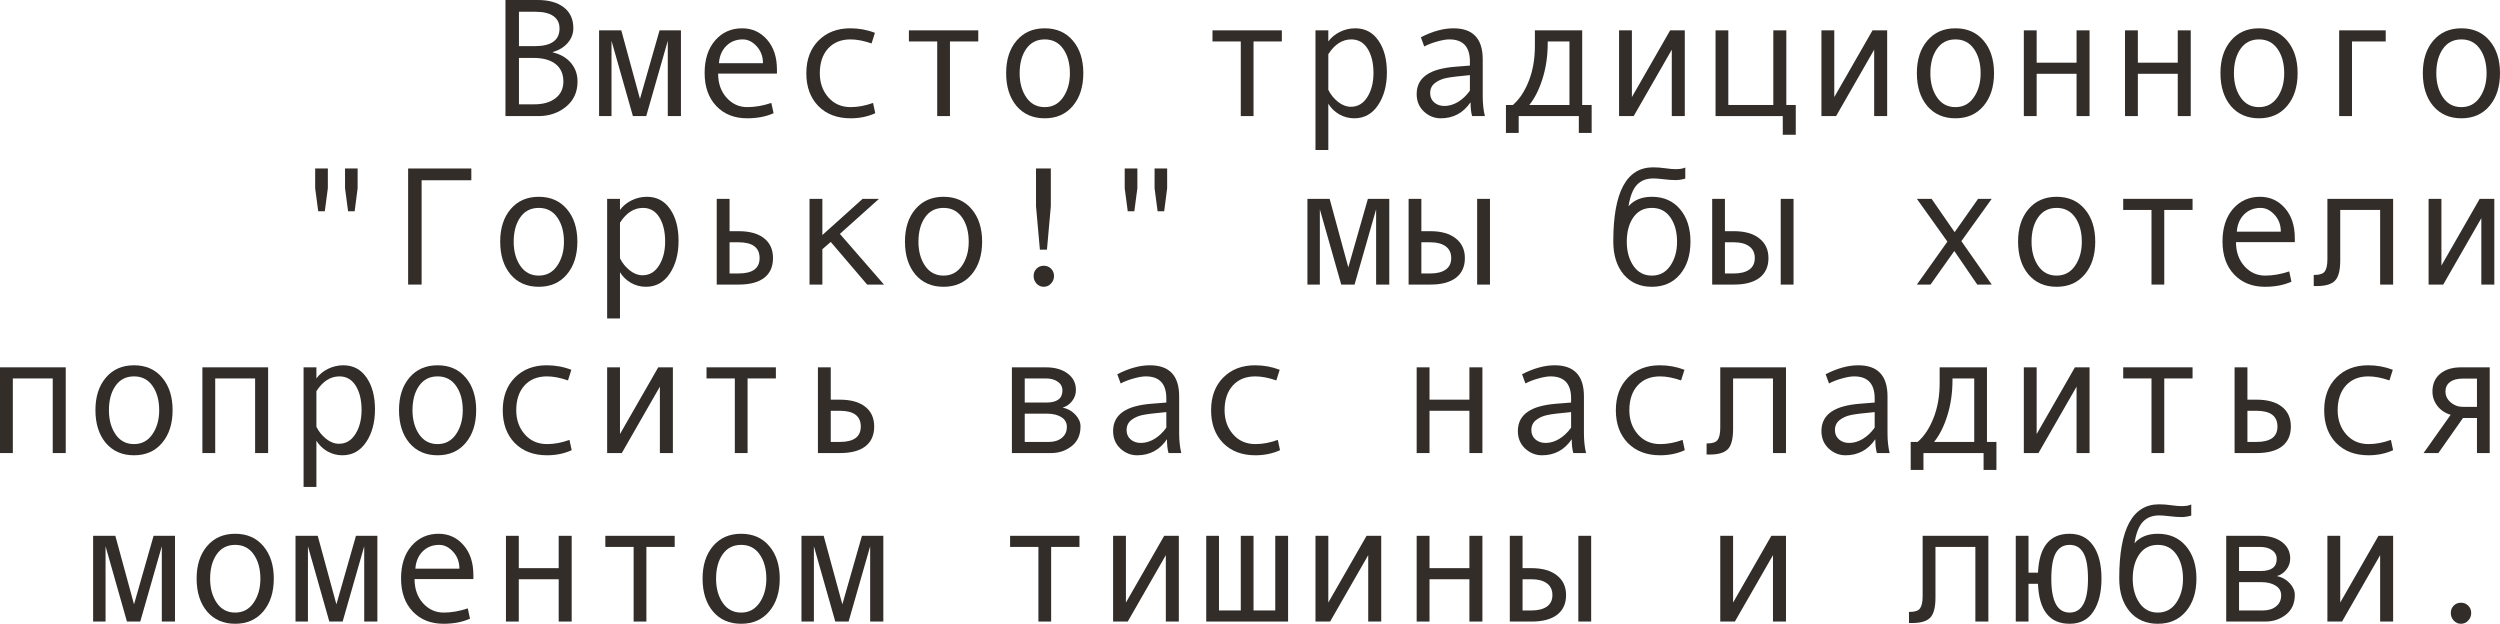 <?xml version="1.0" encoding="UTF-8"?> <svg xmlns="http://www.w3.org/2000/svg" viewBox="0 0 178.055 44.426" fill="none"><path d="M39.369 3.732C39.92 3.861 40.351 4.111 40.664 4.482C40.977 4.854 41.133 5.295 41.133 5.807C41.133 6.557 40.859 7.154 40.313 7.6C39.77 8.045 39.115 8.268 38.35 8.268H36V0H38.291C39.088 0 39.711 0.176 40.16 0.527C40.609 0.875 40.834 1.367 40.834 2.004C40.834 2.395 40.703 2.742 40.441 3.047C40.184 3.352 39.826 3.572 39.369 3.709V3.732ZM36.961 3.287H38.086C39.262 3.287 39.85 2.867 39.85 2.027C39.85 1.645 39.705 1.352 39.416 1.148C39.127 0.941 38.703 0.838 38.144 0.838H36.961V3.287ZM36.961 7.43H38.051C38.688 7.43 39.192 7.285 39.563 6.996C39.937 6.707 40.125 6.311 40.125 5.807C40.125 5.271 39.941 4.857 39.574 4.564C39.207 4.271 38.676 4.125 37.981 4.125H36.961V7.43Z" fill="#322D29"></path><path d="M48.498 8.268H47.561V2.906L46.026 8.268H45.076L43.553 2.906V8.268H42.668V2.162H44.25L45.58 7.043L46.975 2.162H48.498V8.268Z" fill="#322D29"></path><path d="M55.336 5.244H51.146C51.146 5.936 51.346 6.506 51.744 6.955C52.147 7.404 52.639 7.629 53.221 7.629C53.776 7.629 54.348 7.529 54.937 7.33L55.096 8.063C54.557 8.305 53.928 8.426 53.209 8.426C52.303 8.426 51.572 8.135 51.018 7.553C50.463 6.971 50.185 6.186 50.185 5.197C50.185 4.229 50.434 3.457 50.93 2.883C51.43 2.305 52.074 2.016 52.863 2.016C53.566 2.016 54.154 2.283 54.627 2.818C55.1 3.354 55.336 4.066 55.336 4.957V5.244ZM54.34 4.5C54.34 4.023 54.191 3.623 53.895 3.299C53.598 2.971 53.266 2.807 52.898 2.807C52.426 2.807 52.033 2.963 51.721 3.275C51.412 3.588 51.24 3.996 51.205 4.5H54.34Z" fill="#322D29"></path><path d="M62.338 8.063C61.807 8.305 61.223 8.426 60.586 8.426C59.625 8.426 58.857 8.135 58.283 7.553C57.713 6.967 57.428 6.189 57.428 5.221C57.428 4.252 57.715 3.477 58.289 2.895C58.867 2.309 59.625 2.016 60.563 2.016C61.176 2.016 61.76 2.123 62.314 2.338L62.074 3.094C61.52 2.902 61.02 2.807 60.574 2.807C59.902 2.807 59.369 3.023 58.975 3.457C58.584 3.891 58.389 4.479 58.389 5.221C58.389 5.9 58.592 6.473 58.998 6.937C59.404 7.398 59.934 7.629 60.586 7.629C61.101 7.629 61.633 7.529 62.18 7.33L62.338 8.063Z" fill="#322D29"></path><path d="M69.674 2.953H67.658V8.268H66.75V2.953H64.734V2.162H69.674V2.953Z" fill="#322D29"></path><path d="M74.408 2.016C75.248 2.016 75.916 2.309 76.412 2.895C76.908 3.48 77.156 4.252 77.156 5.209C77.156 6.174 76.908 6.951 76.412 7.541C75.916 8.131 75.248 8.426 74.408 8.426C73.565 8.426 72.895 8.133 72.398 7.547C71.906 6.957 71.66 6.178 71.66 5.209C71.66 4.248 71.908 3.477 72.404 2.895C72.9 2.309 73.568 2.016 74.408 2.016ZM74.408 7.629C74.963 7.629 75.4 7.395 75.721 6.926C76.041 6.457 76.201 5.889 76.201 5.221C76.201 4.518 76.043 3.939 75.727 3.486C75.41 3.033 74.971 2.807 74.408 2.807C73.842 2.807 73.402 3.031 73.09 3.48C72.777 3.926 72.621 4.506 72.621 5.221C72.621 5.9 72.779 6.473 73.096 6.937C73.412 7.398 73.849 7.629 74.408 7.629Z" fill="#322D29"></path><path d="M91.295 2.953H89.279V8.268H88.371V2.953H86.356V2.162H91.295V2.953Z" fill="#322D29"></path><path d="M94.605 2.953C94.809 2.672 95.082 2.445 95.426 2.273C95.773 2.102 96.139 2.016 96.521 2.016C97.225 2.016 97.775 2.307 98.174 2.889C98.576 3.467 98.777 4.221 98.777 5.15C98.777 6.088 98.566 6.869 98.145 7.494C97.727 8.115 97.162 8.426 96.451 8.426C96.072 8.426 95.717 8.332 95.385 8.145C95.057 7.953 94.797 7.701 94.605 7.389V10.682H93.691V2.162H94.605V2.953ZM94.605 3.861V6.398C94.777 6.742 95.01 7.029 95.303 7.26C95.596 7.49 95.899 7.605 96.211 7.605C96.703 7.605 97.094 7.375 97.383 6.914C97.676 6.453 97.822 5.881 97.822 5.197C97.822 4.494 97.684 3.92 97.406 3.475C97.129 3.029 96.742 2.807 96.246 2.807C95.602 2.807 95.055 3.158 94.605 3.861Z" fill="#322D29"></path><path d="M105.756 8.268H104.848C104.773 8.021 104.736 7.693 104.736 7.283C104.217 8.045 103.51 8.426 102.615 8.426C102.162 8.426 101.762 8.266 101.414 7.945C101.07 7.621 100.898 7.205 100.898 6.697C100.898 6.396 100.959 6.131 101.08 5.9C101.201 5.67 101.379 5.477 101.613 5.32C101.848 5.16 102.133 5.035 102.469 4.945C102.805 4.852 103.203 4.787 103.664 4.752L104.689 4.67V4.377C104.689 3.33 104.201 2.807 103.225 2.807C102.994 2.807 102.701 2.857 102.346 2.959C101.994 3.057 101.691 3.174 101.437 3.311L101.197 2.654C102.029 2.229 102.803 2.016 103.518 2.016C104.908 2.016 105.603 2.752 105.603 4.225V6.85C105.603 7.381 105.654 7.854 105.756 8.268ZM104.689 6.457V5.35C103.865 5.424 103.299 5.494 102.99 5.561C102.686 5.623 102.42 5.742 102.193 5.918C101.971 6.094 101.859 6.332 101.859 6.633C101.859 6.906 101.955 7.127 102.146 7.295C102.338 7.463 102.582 7.547 102.879 7.547C103.203 7.547 103.525 7.451 103.846 7.26C104.166 7.064 104.447 6.797 104.689 6.457Z" fill="#322D29"></path><path d="M113.361 9.469H112.447V8.268H108.164V9.469H107.256V7.477H107.748C108.213 7.078 108.59 6.512 108.879 5.777C109.172 5.043 109.318 4.209 109.318 3.275V2.162H112.687V7.477H113.361V9.469ZM111.779 7.477V2.953H110.232V3.059C110.232 3.977 110.109 4.824 109.863 5.602C109.621 6.375 109.307 7 108.92 7.477H111.779Z" fill="#322D29"></path><path d="M119.994 8.268H119.068V3.539L116.355 8.268H115.313V2.162H116.227V6.914L118.951 2.162H119.994V8.268Z" fill="#322D29"></path><path d="M127.898 9.598H126.973V8.268H122.185V2.162H123.094V7.477H126.299V2.162H127.225V7.477H127.898V9.598Z" fill="#322D29"></path><path d="M134.408 8.268H133.482V3.539L130.77 8.268H129.726V2.162H130.641V6.914L133.365 2.162H134.408V8.268Z" fill="#322D29"></path><path d="M139.271 2.016C140.111 2.016 140.779 2.309 141.275 2.895C141.771 3.48 142.019 4.252 142.019 5.209C142.019 6.174 141.771 6.951 141.275 7.541C140.779 8.131 140.111 8.426 139.271 8.426C138.428 8.426 137.758 8.133 137.262 7.547C136.769 6.957 136.523 6.178 136.523 5.209C136.523 4.248 136.771 3.477 137.268 2.895C137.764 2.309 138.432 2.016 139.271 2.016ZM139.271 7.629C139.826 7.629 140.264 7.395 140.584 6.926C140.904 6.457 141.065 5.889 141.065 5.221C141.065 4.518 140.906 3.939 140.59 3.486C140.273 3.033 139.834 2.807 139.271 2.807C138.705 2.807 138.266 3.031 137.953 3.48C137.641 3.926 137.484 4.506 137.484 5.221C137.484 5.9 137.643 6.473 137.959 6.937C138.275 7.398 138.713 7.629 139.271 7.629Z" fill="#322D29"></path><path d="M148.822 8.268H147.897V5.256H145.055V8.268H144.141V2.162H145.055V4.465H147.897V2.162H148.822V8.268Z" fill="#322D29"></path><path d="M156.029 8.268H155.104V5.256H152.262V8.268H151.348V2.162H152.262V4.465H155.104V2.162H156.029V8.268Z" fill="#322D29"></path><path d="M160.893 2.016C161.732 2.016 162.4 2.309 162.897 2.895C163.393 3.48 163.641 4.252 163.641 5.209C163.641 6.174 163.393 6.951 162.897 7.541C162.4 8.131 161.732 8.426 160.893 8.426C160.049 8.426 159.379 8.133 158.883 7.547C158.391 6.957 158.145 6.178 158.145 5.209C158.145 4.248 158.393 3.477 158.889 2.895C159.385 2.309 160.053 2.016 160.893 2.016ZM160.893 7.629C161.447 7.629 161.885 7.395 162.205 6.926C162.525 6.457 162.686 5.889 162.686 5.221C162.686 4.518 162.527 3.939 162.211 3.486C161.894 3.033 161.455 2.807 160.893 2.807C160.326 2.807 159.887 3.031 159.574 3.48C159.262 3.926 159.105 4.506 159.105 5.221C159.105 5.9 159.264 6.473 159.58 6.937C159.897 7.398 160.334 7.629 160.893 7.629Z" fill="#322D29"></path><path d="M169.916 2.953H167.514V8.268H166.6V2.162H169.916V2.953Z" fill="#322D29"></path><path d="M175.307 2.016C176.147 2.016 176.815 2.309 177.311 2.895C177.807 3.48 178.055 4.252 178.055 5.209C178.055 6.174 177.807 6.951 177.311 7.541C176.815 8.131 176.147 8.426 175.307 8.426C174.463 8.426 173.793 8.133 173.297 7.547C172.805 6.957 172.559 6.178 172.559 5.209C172.559 4.248 172.807 3.477 173.303 2.895C173.799 2.309 174.467 2.016 175.307 2.016ZM175.307 7.629C175.861 7.629 176.299 7.395 176.619 6.926C176.939 6.457 177.099 5.889 177.099 5.221C177.099 4.518 176.941 3.939 176.625 3.486C176.309 3.033 175.869 2.807 175.307 2.807C174.74 2.807 174.301 3.031 173.988 3.48C173.676 3.926 173.519 4.506 173.519 5.221C173.519 5.9 173.678 6.473 173.994 6.937C174.311 7.398 174.748 7.629 175.307 7.629Z" fill="#322D29"></path><path d="M25.471 13.406L25.26 15.047H24.791L24.574 13.406V12H25.471V13.406ZM23.35 13.406L23.133 15.047H22.664L22.447 13.406V12H23.35V13.406Z" fill="#322D29"></path><path d="M33.568 12.838H30.029V20.268H29.068V12H33.568V12.838Z" fill="#322D29"></path><path d="M38.373 14.016C39.213 14.016 39.881 14.309 40.377 14.895C40.873 15.48 41.121 16.252 41.121 17.209C41.121 18.174 40.873 18.951 40.377 19.541C39.881 20.131 39.213 20.426 38.373 20.426C37.529 20.426 36.859 20.133 36.363 19.547C35.871 18.957 35.625 18.178 35.625 17.209C35.625 16.248 35.873 15.477 36.369 14.895C36.865 14.309 37.533 14.016 38.373 14.016ZM38.373 19.629C38.928 19.629 39.365 19.395 39.685 18.926C40.006 18.457 40.166 17.889 40.166 17.221C40.166 16.518 40.008 15.939 39.691 15.486C39.375 15.033 38.936 14.807 38.373 14.807C37.807 14.807 37.367 15.031 37.055 15.48C36.742 15.926 36.586 16.506 36.586 17.221C36.586 17.9 36.744 18.473 37.061 18.938C37.377 19.398 37.815 19.629 38.373 19.629Z" fill="#322D29"></path><path d="M44.156 14.953C44.359 14.672 44.633 14.445 44.977 14.273C45.324 14.102 45.689 14.016 46.072 14.016C46.775 14.016 47.326 14.307 47.725 14.889C48.127 15.467 48.328 16.221 48.328 17.15C48.328 18.088 48.117 18.869 47.695 19.494C47.277 20.115 46.713 20.426 46.002 20.426C45.623 20.426 45.268 20.332 44.935 20.145C44.607 19.953 44.348 19.701 44.156 19.389V22.682H43.242V14.162H44.156V14.953ZM44.156 15.861V18.398C44.328 18.742 44.561 19.029 44.854 19.26C45.146 19.49 45.449 19.605 45.762 19.605C46.254 19.605 46.645 19.375 46.934 18.914C47.226 18.453 47.373 17.881 47.373 17.197C47.373 16.494 47.234 15.92 46.957 15.475C46.68 15.029 46.293 14.807 45.797 14.807C45.152 14.807 44.606 15.158 44.156 15.861Z" fill="#322D29"></path><path d="M51.961 16.465H52.6C53.389 16.465 53.994 16.633 54.416 16.969C54.842 17.301 55.055 17.771 55.055 18.381C55.055 18.994 54.846 19.463 54.428 19.787C54.014 20.107 53.408 20.268 52.611 20.268H51.047V14.162H51.961V16.465ZM51.961 19.477H52.6C53.6 19.477 54.1 19.111 54.1 18.381C54.1 17.631 53.6 17.256 52.6 17.256H51.961V19.477Z" fill="#322D29"></path><path d="M62.959 20.268H61.758L59.168 17.232L58.57 17.748V20.268H57.656V14.162H58.57V16.74L61.436 14.162H62.602L59.818 16.658L62.959 20.268Z" fill="#322D29"></path><path d="M67.201 14.016C68.041 14.016 68.709 14.309 69.205 14.895C69.701 15.48 69.949 16.252 69.949 17.209C69.949 18.174 69.701 18.951 69.205 19.541C68.709 20.131 68.041 20.426 67.201 20.426C66.357 20.426 65.687 20.133 65.191 19.547C64.699 18.957 64.453 18.178 64.453 17.209C64.453 16.248 64.701 15.477 65.197 14.895C65.693 14.309 66.361 14.016 67.201 14.016ZM67.201 19.629C67.756 19.629 68.193 19.395 68.514 18.926C68.834 18.457 68.994 17.889 68.994 17.221C68.994 16.518 68.836 15.939 68.52 15.486C68.203 15.033 67.764 14.807 67.201 14.807C66.635 14.807 66.195 15.031 65.883 15.48C65.57 15.926 65.414 16.506 65.414 17.221C65.414 17.9 65.572 18.473 65.889 18.938C66.205 19.398 66.643 19.629 67.201 19.629Z" fill="#322D29"></path><path d="M74.842 14.689L74.566 17.783H74.063L73.787 14.689V12H74.842V14.689ZM74.338 18.926C74.545 18.926 74.719 18.996 74.859 19.137C75 19.277 75.07 19.451 75.07 19.658C75.07 19.865 74.998 20.045 74.853 20.197C74.713 20.35 74.541 20.426 74.338 20.426C74.139 20.426 73.969 20.352 73.828 20.203C73.687 20.051 73.617 19.869 73.617 19.658C73.617 19.447 73.685 19.273 73.822 19.137C73.963 18.996 74.135 18.926 74.338 18.926Z" fill="#322D29"></path><path d="M83.127 13.406L82.916 15.047H82.447L82.231 13.406V12H83.127V13.406ZM81.006 13.406L80.789 15.047H80.32L80.104 13.406V12H81.006V13.406Z" fill="#322D29"></path><path d="M98.947 20.268H98.01V14.906L96.475 20.268H95.525L94.002 14.906V20.268H93.117V14.162H94.699L96.029 19.043L97.424 14.162H98.947V20.268Z" fill="#322D29"></path><path d="M106.119 20.268H105.205V14.162H106.119V20.268ZM101.232 16.465H101.871C102.648 16.465 103.252 16.637 103.682 16.98C104.115 17.32 104.332 17.787 104.332 18.381C104.332 18.986 104.121 19.453 103.699 19.781C103.277 20.105 102.672 20.268 101.883 20.268H100.324V14.162H101.232V16.465ZM101.232 19.477H101.871C102.34 19.477 102.705 19.385 102.967 19.201C103.229 19.014 103.359 18.74 103.359 18.381C103.359 18.014 103.227 17.734 102.961 17.543C102.699 17.352 102.336 17.256 101.871 17.256H101.232V19.477Z" fill="#322D29"></path><path d="M115.986 14.689C116.381 14.24 116.935 14.016 117.65 14.016C118.49 14.016 119.158 14.309 119.654 14.895C120.15 15.48 120.398 16.252 120.398 17.209C120.398 18.174 120.15 18.951 119.654 19.541C119.158 20.131 118.49 20.426 117.65 20.426C116.807 20.426 116.137 20.133 115.641 19.547C115.148 18.957 114.902 18.178 114.902 17.209V17.174C114.902 13.67 115.848 11.918 117.738 11.918C118.016 11.918 118.318 11.941 118.647 11.988C118.916 12.027 119.149 12.047 119.344 12.047C119.645 12.047 119.873 12.008 120.029 11.93V12.721C119.787 12.791 119.559 12.826 119.344 12.826C119.09 12.826 118.793 12.805 118.453 12.762C118.164 12.727 117.93 12.709 117.75 12.709C117.258 12.709 116.869 12.861 116.584 13.166C116.299 13.467 116.1 13.975 115.986 14.689ZM117.65 19.629C118.205 19.629 118.643 19.395 118.963 18.926C119.283 18.457 119.443 17.889 119.443 17.221C119.443 16.518 119.285 15.939 118.969 15.486C118.652 15.033 118.213 14.807 117.65 14.807C117.084 14.807 116.645 15.031 116.332 15.48C116.019 15.926 115.863 16.506 115.863 17.221C115.863 17.9 116.021 18.473 116.338 18.938C116.654 19.398 117.092 19.629 117.65 19.629Z" fill="#322D29"></path><path d="M127.74 20.268H126.826V14.162H127.74V20.268ZM122.853 16.465H123.492C124.269 16.465 124.873 16.637 125.303 16.98C125.736 17.32 125.953 17.787 125.953 18.381C125.953 18.986 125.742 19.453 125.32 19.781C124.898 20.105 124.293 20.268 123.504 20.268H121.945V14.162H122.853V16.465ZM122.853 19.477H123.492C123.961 19.477 124.326 19.385 124.588 19.201C124.85 19.014 124.98 18.74 124.98 18.381C124.98 18.014 124.848 17.734 124.582 17.543C124.32 17.352 123.957 17.256 123.492 17.256H122.853V19.477Z" fill="#322D29"></path><path d="M141.855 20.268H140.824L139.19 17.877L137.496 20.268H136.523L138.697 17.209L136.523 14.162H137.572L139.213 16.535L140.883 14.162H141.855L139.693 17.174L141.855 20.268Z" fill="#322D29"></path><path d="M146.479 14.016C147.318 14.016 147.986 14.309 148.482 14.895C148.979 15.48 149.227 16.252 149.227 17.209C149.227 18.174 148.979 18.951 148.482 19.541C147.986 20.131 147.318 20.426 146.479 20.426C145.635 20.426 144.965 20.133 144.469 19.547C143.977 18.957 143.731 18.178 143.731 17.209C143.731 16.248 143.979 15.477 144.475 14.895C144.971 14.309 145.639 14.016 146.479 14.016ZM146.479 19.629C147.033 19.629 147.471 19.395 147.791 18.926C148.111 18.457 148.272 17.889 148.272 17.221C148.272 16.518 148.113 15.939 147.797 15.486C147.48 15.033 147.041 14.807 146.479 14.807C145.912 14.807 145.473 15.031 145.16 15.48C144.848 15.926 144.691 16.506 144.691 17.221C144.691 17.9 144.85 18.473 145.166 18.938C145.482 19.398 145.92 19.629 146.479 19.629Z" fill="#322D29"></path><path d="M156.158 14.953H154.143V20.268H153.234V14.953H151.219V14.162H156.158V14.953Z" fill="#322D29"></path><path d="M163.441 17.244H159.252C159.252 17.936 159.451 18.506 159.85 18.955C160.252 19.404 160.744 19.629 161.326 19.629C161.881 19.629 162.453 19.529 163.043 19.33L163.201 20.062C162.662 20.305 162.033 20.426 161.315 20.426C160.408 20.426 159.678 20.135 159.123 19.553C158.568 18.971 158.291 18.186 158.291 17.197C158.291 16.229 158.539 15.457 159.035 14.883C159.535 14.305 160.18 14.016 160.969 14.016C161.672 14.016 162.26 14.283 162.732 14.818C163.205 15.354 163.441 16.066 163.441 16.957V17.244ZM162.445 16.5C162.445 16.023 162.297 15.623 162 15.299C161.703 14.971 161.371 14.807 161.004 14.807C160.531 14.807 160.139 14.963 159.826 15.275C159.518 15.588 159.346 15.996 159.31 16.5H162.445Z" fill="#322D29"></path><path d="M170.443 20.268H169.518V14.953H166.676V18.562C166.676 19.262 166.551 19.738 166.301 19.992C166.055 20.246 165.627 20.373 165.017 20.373H164.789V19.582H164.848C165.219 19.582 165.463 19.496 165.58 19.324C165.701 19.152 165.762 18.867 165.762 18.469V14.162H170.443V20.268Z" fill="#322D29"></path><path d="M177.65 20.268H176.725V15.539L174.012 20.268H172.969V14.162H173.883V18.914L176.608 14.162H177.65V20.268Z" fill="#322D29"></path><path d="M4.682 32.268H3.756V26.953H0.914V32.268H0V26.162H4.682V32.268Z" fill="#322D29"></path><path d="M9.545 26.016C10.385 26.016 11.053 26.309 11.549 26.894C12.045 27.48 12.293 28.252 12.293 29.209C12.293 30.174 12.045 30.951 11.549 31.541C11.053 32.131 10.385 32.426 9.545 32.426C8.701 32.426 8.031 32.133 7.535 31.547C7.043 30.957 6.797 30.178 6.797 29.209C6.797 28.248 7.045 27.477 7.541 26.894C8.037 26.309 8.705 26.016 9.545 26.016ZM9.545 31.629C10.1 31.629 10.537 31.395 10.857 30.926C11.178 30.457 11.338 29.889 11.338 29.221C11.338 28.517 11.18 27.939 10.863 27.486C10.547 27.033 10.107 26.807 9.545 26.807C8.979 26.807 8.539 27.031 8.227 27.48C7.914 27.926 7.758 28.506 7.758 29.221C7.758 29.9 7.916 30.473 8.232 30.938C8.549 31.399 8.986 31.629 9.545 31.629Z" fill="#322D29"></path><path d="M19.096 32.268H18.17V26.953H15.328V32.268H14.414V26.162H19.096V32.268Z" fill="#322D29"></path><path d="M22.535 26.953C22.738 26.672 23.012 26.445 23.355 26.273C23.703 26.102 24.068 26.016 24.451 26.016C25.154 26.016 25.705 26.307 26.104 26.889C26.506 27.467 26.707 28.221 26.707 29.15C26.707 30.088 26.496 30.869 26.074 31.494C25.656 32.115 25.092 32.426 24.381 32.426C24.002 32.426 23.646 32.332 23.314 32.144C22.986 31.953 22.727 31.701 22.535 31.389V34.682H21.621V26.162H22.535V26.953ZM22.535 27.861V30.398C22.707 30.742 22.939 31.029 23.232 31.26C23.525 31.49 23.828 31.606 24.141 31.606C24.633 31.606 25.024 31.375 25.312 30.914C25.605 30.453 25.752 29.881 25.752 29.197C25.752 28.494 25.613 27.92 25.336 27.475C25.059 27.029 24.672 26.807 24.176 26.807C23.531 26.807 22.984 27.158 22.535 27.861Z" fill="#322D29"></path><path d="M31.166 26.016C32.006 26.016 32.674 26.309 33.17 26.894C33.666 27.48 33.914 28.252 33.914 29.209C33.914 30.174 33.666 30.951 33.17 31.541C32.674 32.131 32.006 32.426 31.166 32.426C30.322 32.426 29.652 32.133 29.156 31.547C28.664 30.957 28.418 30.178 28.418 29.209C28.418 28.248 28.666 27.477 29.162 26.894C29.658 26.309 30.326 26.016 31.166 26.016ZM31.166 31.629C31.721 31.629 32.158 31.395 32.479 30.926C32.799 30.457 32.959 29.889 32.959 29.221C32.959 28.517 32.801 27.939 32.484 27.486C32.168 27.033 31.728 26.807 31.166 26.807C30.6 26.807 30.16 27.031 29.848 27.48C29.535 27.926 29.379 28.506 29.379 29.221C29.379 29.9 29.537 30.473 29.854 30.938C30.17 31.399 30.607 31.629 31.166 31.629Z" fill="#322D29"></path><path d="M40.717 32.063C40.186 32.305 39.602 32.426 38.965 32.426C38.004 32.426 37.236 32.135 36.662 31.553C36.092 30.967 35.807 30.189 35.807 29.221C35.807 28.252 36.094 27.477 36.668 26.894C37.246 26.309 38.004 26.016 38.941 26.016C39.555 26.016 40.139 26.123 40.693 26.338L40.453 27.094C39.898 26.902 39.399 26.807 38.953 26.807C38.281 26.807 37.748 27.023 37.354 27.457C36.963 27.891 36.768 28.479 36.768 29.221C36.768 29.9 36.971 30.473 37.377 30.938C37.783 31.399 38.312 31.629 38.965 31.629C39.48 31.629 40.012 31.529 40.559 31.33L40.717 32.063Z" fill="#322D29"></path><path d="M47.924 32.268H46.998V27.539L44.285 32.268H43.242V26.162H44.156V30.914L46.881 26.162H47.924V32.268Z" fill="#322D29"></path><path d="M55.26 26.953H53.244V32.268H52.336V26.953H50.32V26.162H55.26V26.953Z" fill="#322D29"></path><path d="M59.168 28.465H59.807C60.596 28.465 61.201 28.633 61.623 28.969C62.049 29.301 62.262 29.772 62.262 30.381C62.262 30.994 62.053 31.463 61.635 31.787C61.221 32.108 60.615 32.268 59.818 32.268H58.254V26.162H59.168V28.465ZM59.168 31.476H59.807C60.807 31.476 61.307 31.111 61.307 30.381C61.307 29.631 60.807 29.256 59.807 29.256H59.168V31.476Z" fill="#322D29"></path><path d="M75.68 29.027C76.047 29.106 76.351 29.275 76.594 29.537C76.836 29.799 76.957 30.076 76.957 30.369C76.957 30.975 76.746 31.443 76.324 31.775C75.906 32.104 75.42 32.268 74.865 32.268H72.07V26.162H74.496C75.133 26.162 75.647 26.309 76.037 26.602C76.432 26.894 76.629 27.287 76.629 27.779C76.629 28.072 76.537 28.336 76.353 28.57C76.17 28.805 75.945 28.957 75.68 29.027ZM72.984 28.67H74.52C75.285 28.67 75.668 28.385 75.668 27.814C75.668 27.549 75.559 27.34 75.34 27.187C75.121 27.031 74.836 26.953 74.484 26.953H72.984V28.67ZM72.984 31.476H74.701C75.076 31.476 75.383 31.381 75.621 31.19C75.863 30.998 75.984 30.734 75.984 30.398C75.984 30.101 75.852 29.871 75.586 29.707C75.324 29.543 74.981 29.461 74.555 29.461H72.984V31.476Z" fill="#322D29"></path><path d="M84.135 32.268H83.226C83.152 32.021 83.115 31.693 83.115 31.283C82.596 32.045 81.889 32.426 80.994 32.426C80.541 32.426 80.141 32.266 79.793 31.945C79.449 31.621 79.277 31.205 79.277 30.697C79.277 30.396 79.338 30.131 79.459 29.9C79.58 29.67 79.758 29.477 79.992 29.32C80.226 29.16 80.512 29.035 80.848 28.945C81.184 28.852 81.582 28.787 82.043 28.752L83.068 28.67V28.377C83.068 27.33 82.58 26.807 81.603 26.807C81.373 26.807 81.08 26.858 80.725 26.959C80.373 27.057 80.07 27.174 79.816 27.311L79.576 26.654C80.408 26.228 81.182 26.016 81.896 26.016C83.287 26.016 83.982 26.752 83.982 28.225V30.85C83.982 31.381 84.033 31.854 84.135 32.268ZM83.068 30.457V29.35C82.244 29.424 81.678 29.494 81.369 29.561C81.064 29.623 80.799 29.742 80.572 29.918C80.35 30.094 80.238 30.332 80.238 30.633C80.238 30.906 80.334 31.127 80.525 31.295C80.717 31.463 80.961 31.547 81.258 31.547C81.582 31.547 81.904 31.451 82.225 31.26C82.545 31.064 82.826 30.797 83.068 30.457Z" fill="#322D29"></path><path d="M91.166 32.063C90.635 32.305 90.051 32.426 89.414 32.426C88.453 32.426 87.686 32.135 87.111 31.553C86.541 30.967 86.256 30.189 86.256 29.221C86.256 28.252 86.543 27.477 87.117 26.894C87.695 26.309 88.453 26.016 89.391 26.016C90.004 26.016 90.588 26.123 91.143 26.338L90.902 27.094C90.348 26.902 89.848 26.807 89.402 26.807C88.73 26.807 88.197 27.023 87.803 27.457C87.412 27.891 87.217 28.479 87.217 29.221C87.217 29.9 87.42 30.473 87.826 30.938C88.232 31.399 88.762 31.629 89.414 31.629C89.93 31.629 90.461 31.529 91.008 31.33L91.166 32.063Z" fill="#322D29"></path><path d="M105.58 32.268H104.654V29.256H101.813V32.268H100.898V26.162H101.813V28.465H104.654V26.162H105.58V32.268Z" fill="#322D29"></path><path d="M112.963 32.268H112.055C111.98 32.021 111.943 31.693 111.943 31.283C111.424 32.045 110.717 32.426 109.822 32.426C109.369 32.426 108.969 32.266 108.621 31.945C108.277 31.621 108.105 31.205 108.105 30.697C108.105 30.396 108.166 30.131 108.287 29.9C108.408 29.67 108.586 29.477 108.82 29.32C109.055 29.16 109.34 29.035 109.676 28.945C110.012 28.852 110.41 28.787 110.871 28.752L111.897 28.67V28.377C111.897 27.33 111.408 26.807 110.432 26.807C110.201 26.807 109.908 26.858 109.553 26.959C109.201 27.057 108.899 27.174 108.645 27.311L108.404 26.654C109.236 26.228 110.01 26.016 110.725 26.016C112.115 26.016 112.811 26.752 112.811 28.225V30.85C112.811 31.381 112.861 31.854 112.963 32.268ZM111.897 30.457V29.35C111.072 29.424 110.506 29.494 110.197 29.561C109.892 29.623 109.627 29.742 109.4 29.918C109.178 30.094 109.066 30.332 109.066 30.633C109.066 30.906 109.162 31.127 109.354 31.295C109.545 31.463 109.789 31.547 110.086 31.547C110.41 31.547 110.733 31.451 111.053 31.26C111.373 31.064 111.654 30.797 111.897 30.457Z" fill="#322D29"></path><path d="M119.994 32.063C119.463 32.305 118.879 32.426 118.242 32.426C117.281 32.426 116.514 32.135 115.94 31.553C115.369 30.967 115.084 30.189 115.084 29.221C115.084 28.252 115.371 27.477 115.945 26.894C116.523 26.309 117.281 26.016 118.219 26.016C118.832 26.016 119.416 26.123 119.971 26.338L119.73 27.094C119.176 26.902 118.676 26.807 118.231 26.807C117.559 26.807 117.025 27.023 116.631 27.457C116.24 27.891 116.045 28.479 116.045 29.221C116.045 29.9 116.248 30.473 116.654 30.938C117.061 31.399 117.59 31.629 118.242 31.629C118.758 31.629 119.289 31.529 119.836 31.33L119.994 32.063Z" fill="#322D29"></path><path d="M127.201 32.268H126.275V26.953H123.434V30.562C123.434 31.262 123.308 31.738 123.059 31.992C122.813 32.246 122.385 32.373 121.775 32.373H121.547V31.582H121.605C121.976 31.582 122.221 31.496 122.338 31.324C122.459 31.152 122.52 30.867 122.52 30.469V26.162H127.201V32.268Z" fill="#322D29"></path><path d="M134.584 32.268H133.676C133.601 32.021 133.564 31.693 133.564 31.283C133.045 32.045 132.338 32.426 131.443 32.426C130.99 32.426 130.59 32.266 130.242 31.945C129.899 31.621 129.726 31.205 129.726 30.697C129.726 30.396 129.787 30.131 129.908 29.9C130.029 29.67 130.207 29.477 130.441 29.32C130.676 29.16 130.961 29.035 131.297 28.945C131.633 28.852 132.031 28.787 132.492 28.752L133.518 28.67V28.377C133.518 27.33 133.029 26.807 132.053 26.807C131.822 26.807 131.529 26.858 131.174 26.959C130.822 27.057 130.52 27.174 130.266 27.311L130.025 26.654C130.857 26.228 131.631 26.016 132.346 26.016C133.736 26.016 134.432 26.752 134.432 28.225V30.85C134.432 31.381 134.482 31.854 134.584 32.268ZM133.518 30.457V29.35C132.693 29.424 132.127 29.494 131.818 29.561C131.514 29.623 131.248 29.742 131.022 29.918C130.799 30.094 130.687 30.332 130.687 30.633C130.687 30.906 130.783 31.127 130.975 31.295C131.166 31.463 131.41 31.547 131.707 31.547C132.031 31.547 132.354 31.451 132.674 31.26C132.994 31.064 133.275 30.797 133.518 30.457Z" fill="#322D29"></path><path d="M142.19 33.469H141.275V32.268H136.992V33.469H136.084V31.476H136.576C137.041 31.078 137.418 30.512 137.707 29.777C138 29.043 138.146 28.209 138.146 27.275V26.162H141.516V31.476H142.19V33.469ZM140.608 31.476V26.953H139.06V27.059C139.06 27.977 138.938 28.824 138.691 29.602C138.449 30.375 138.135 31 137.748 31.476H140.608Z" fill="#322D29"></path><path d="M148.822 32.268H147.897V27.539L145.183 32.268H144.141V26.162H145.055V30.914L147.779 26.162H148.822V32.268Z" fill="#322D29"></path><path d="M156.158 26.953H154.143V32.268H153.234V26.953H151.219V26.162H156.158V26.953Z" fill="#322D29"></path><path d="M160.066 28.465H160.705C161.494 28.465 162.1 28.633 162.521 28.969C162.947 29.301 163.16 29.772 163.16 30.381C163.16 30.994 162.951 31.463 162.533 31.787C162.119 32.108 161.514 32.268 160.717 32.268H159.152V26.162H160.066V28.465ZM160.066 31.476H160.705C161.705 31.476 162.205 31.111 162.205 30.381C162.205 29.631 161.705 29.256 160.705 29.256H160.066V31.476Z" fill="#322D29"></path><path d="M170.443 32.063C169.912 32.305 169.328 32.426 168.691 32.426C167.731 32.426 166.963 32.135 166.389 31.553C165.818 30.967 165.533 30.189 165.533 29.221C165.533 28.252 165.82 27.477 166.394 26.894C166.973 26.309 167.731 26.016 168.668 26.016C169.281 26.016 169.865 26.123 170.42 26.338L170.18 27.094C169.625 26.902 169.125 26.807 168.68 26.807C168.008 26.807 167.475 27.023 167.08 27.457C166.689 27.891 166.494 28.479 166.494 29.221C166.494 29.9 166.697 30.473 167.103 30.938C167.51 31.399 168.039 31.629 168.691 31.629C169.207 31.629 169.738 31.529 170.285 31.33L170.443 32.063Z" fill="#322D29"></path><path d="M177.322 32.268H176.414V29.772H175.418L173.666 32.268H172.611L174.539 29.543C174.141 29.422 173.824 29.209 173.59 28.904C173.359 28.6 173.244 28.26 173.244 27.885C173.244 27.349 173.426 26.93 173.789 26.625C174.152 26.316 174.65 26.162 175.283 26.162H177.322V32.268ZM176.414 28.98V26.965H175.395C175.008 26.965 174.707 27.047 174.492 27.211C174.277 27.371 174.17 27.596 174.17 27.885C174.17 28.186 174.295 28.443 174.545 28.658C174.795 28.873 175.094 28.98 175.441 28.98H176.414Z" fill="#322D29"></path><path d="M12.463 44.268H11.525V38.906L9.99 44.268H9.041L7.518 38.906V44.268H6.633V38.162H8.215L9.545 43.043L10.939 38.162H12.463V44.268Z" fill="#322D29"></path><path d="M16.752 38.016C17.592 38.016 18.26 38.308 18.756 38.895C19.252 39.48 19.5 40.252 19.5 41.209C19.5 42.174 19.252 42.951 18.756 43.541C18.26 44.131 17.592 44.426 16.752 44.426C15.908 44.426 15.238 44.133 14.742 43.547C14.25 42.957 14.004 42.178 14.004 41.209C14.004 40.248 14.252 39.476 14.748 38.895C15.244 38.308 15.912 38.016 16.752 38.016ZM16.752 43.629C17.307 43.629 17.744 43.395 18.064 42.926C18.385 42.457 18.545 41.889 18.545 41.221C18.545 40.518 18.387 39.939 18.07 39.486C17.754 39.033 17.314 38.807 16.752 38.807C16.186 38.807 15.746 39.031 15.434 39.48C15.121 39.926 14.965 40.506 14.965 41.221C14.965 41.9 15.123 42.473 15.439 42.937C15.756 43.398 16.193 43.629 16.752 43.629Z" fill="#322D29"></path><path d="M26.877 44.268H25.94V38.906L24.404 44.268H23.455L21.932 38.906V44.268H21.047V38.162H22.629L23.959 43.043L25.353 38.162H26.877V44.268Z" fill="#322D29"></path><path d="M33.715 41.244H29.525C29.525 41.935 29.725 42.506 30.123 42.955C30.525 43.404 31.017 43.629 31.6 43.629C32.154 43.629 32.727 43.529 33.316 43.33L33.475 44.062C32.936 44.305 32.307 44.426 31.588 44.426C30.682 44.426 29.951 44.135 29.397 43.553C28.842 42.971 28.564 42.185 28.564 41.197C28.564 40.229 28.812 39.457 29.309 38.883C29.809 38.305 30.453 38.016 31.242 38.016C31.945 38.016 32.533 38.283 33.006 38.818C33.479 39.354 33.715 40.066 33.715 40.957V41.244ZM32.719 40.5C32.719 40.023 32.57 39.623 32.273 39.299C31.977 38.971 31.645 38.807 31.277 38.807C30.805 38.807 30.412 38.963 30.1 39.275C29.791 39.588 29.619 39.996 29.584 40.5H32.719Z" fill="#322D29"></path><path d="M40.717 44.268H39.791V41.256H36.949V44.268H36.035V38.162H36.949V40.465H39.791V38.162H40.717V44.268Z" fill="#322D29"></path><path d="M48.053 38.953H46.037V44.268H45.129V38.953H43.113V38.162H48.053V38.953Z" fill="#322D29"></path><path d="M52.787 38.016C53.627 38.016 54.295 38.308 54.791 38.895C55.287 39.48 55.535 40.252 55.535 41.209C55.535 42.174 55.287 42.951 54.791 43.541C54.295 44.131 53.627 44.426 52.787 44.426C51.943 44.426 51.274 44.133 50.777 43.547C50.285 42.957 50.039 42.178 50.039 41.209C50.039 40.248 50.287 39.476 50.783 38.895C51.279 38.308 51.947 38.016 52.787 38.016ZM52.787 43.629C53.342 43.629 53.779 43.395 54.1 42.926C54.42 42.457 54.58 41.889 54.58 41.221C54.58 40.518 54.422 39.939 54.105 39.486C53.789 39.033 53.35 38.807 52.787 38.807C52.221 38.807 51.781 39.031 51.469 39.48C51.156 39.926 51 40.506 51 41.221C51 41.9 51.158 42.473 51.475 42.937C51.791 43.398 52.228 43.629 52.787 43.629Z" fill="#322D29"></path><path d="M62.912 44.268H61.975V38.906L60.439 44.268H59.49L57.967 38.906V44.268H57.082V38.162H58.664L59.994 43.043L61.389 38.162H62.912V44.268Z" fill="#322D29"></path><path d="M76.881 38.953H74.865V44.268H73.957V38.953H71.941V38.162H76.881V38.953Z" fill="#322D29"></path><path d="M83.959 44.268H83.033V39.539L80.32 44.268H79.277V38.162H80.191V42.914L82.916 38.162H83.959V44.268Z" fill="#322D29"></path><path d="M91.74 44.268H85.91V38.162H86.818V43.477H88.371V38.162H89.279V43.477H90.826V38.162H91.74V44.268Z" fill="#322D29"></path><path d="M98.373 44.268H97.447V39.539L94.734 44.268H93.691V38.162H94.605V42.914L97.33 38.162H98.373V44.268Z" fill="#322D29"></path><path d="M105.58 44.268H104.654V41.256H101.813V44.268H100.898V38.162H101.813V40.465H104.654V38.162H105.58V44.268Z" fill="#322D29"></path><path d="M113.326 44.268H112.412V38.162H113.326V44.268ZM108.44 40.465H109.078C109.855 40.465 110.459 40.637 110.889 40.981C111.322 41.32 111.539 41.787 111.539 42.381C111.539 42.986 111.328 43.453 110.906 43.781C110.484 44.105 109.879 44.268 109.09 44.268H107.531V38.162H108.44V40.465ZM108.44 43.477H109.078C109.547 43.477 109.912 43.385 110.174 43.201C110.436 43.014 110.566 42.74 110.566 42.381C110.566 42.014 110.434 41.734 110.168 41.543C109.906 41.352 109.543 41.256 109.078 41.256H108.44V43.477Z" fill="#322D29"></path><path d="M127.201 44.268H126.275V39.539L123.562 44.268H122.52V38.162H123.434V42.914L126.158 38.162H127.201V44.268Z" fill="#322D29"></path><path d="M141.615 44.268H140.689V38.953H137.848V42.563C137.848 43.262 137.723 43.738 137.473 43.992C137.226 44.246 136.799 44.373 136.189 44.373H135.961V43.582H136.02C136.391 43.582 136.635 43.496 136.752 43.324C136.873 43.152 136.934 42.867 136.934 42.469V38.162H141.615V44.268Z" fill="#322D29"></path><path d="M145.149 40.787C145.234 38.94 145.986 38.016 147.404 38.016C148.131 38.016 148.689 38.297 149.08 38.859C149.475 39.422 149.672 40.205 149.672 41.209C149.672 42.182 149.481 42.961 149.098 43.547C148.719 44.133 148.154 44.426 147.404 44.426C145.975 44.426 145.223 43.477 145.149 41.578H144.475V44.268H143.567V38.162H144.475V40.787H145.149ZM147.404 43.629C148.275 43.629 148.711 42.826 148.711 41.221C148.711 40.377 148.601 39.764 148.383 39.381C148.168 38.998 147.842 38.807 147.404 38.807C146.967 38.807 146.639 38.998 146.42 39.381C146.205 39.764 146.098 40.377 146.098 41.221C146.098 42.826 146.533 43.629 147.404 43.629Z" fill="#322D29"></path><path d="M152.021 38.69C152.416 38.24 152.971 38.016 153.686 38.016C154.525 38.016 155.193 38.308 155.689 38.895C156.185 39.48 156.434 40.252 156.434 41.209C156.434 42.174 156.185 42.951 155.689 43.541C155.193 44.131 154.525 44.426 153.686 44.426C152.842 44.426 152.172 44.133 151.676 43.547C151.184 42.957 150.937 42.178 150.937 41.209V41.174C150.937 37.67 151.883 35.918 153.773 35.918C154.051 35.918 154.353 35.941 154.682 35.988C154.951 36.027 155.184 36.047 155.379 36.047C155.68 36.047 155.908 36.008 156.065 35.93V36.721C155.822 36.791 155.594 36.826 155.379 36.826C155.125 36.826 154.828 36.805 154.488 36.762C154.199 36.726 153.965 36.709 153.785 36.709C153.293 36.709 152.904 36.861 152.619 37.166C152.334 37.467 152.135 37.975 152.021 38.69ZM153.686 43.629C154.24 43.629 154.678 43.395 154.998 42.926C155.318 42.457 155.478 41.889 155.478 41.221C155.478 40.518 155.32 39.939 155.004 39.486C154.688 39.033 154.248 38.807 153.686 38.807C153.119 38.807 152.68 39.031 152.367 39.48C152.055 39.926 151.898 40.506 151.898 41.221C151.898 41.9 152.057 42.473 152.373 42.937C152.69 43.398 153.127 43.629 153.686 43.629Z" fill="#322D29"></path><path d="M162.164 41.027C162.531 41.105 162.836 41.275 163.078 41.537C163.32 41.799 163.441 42.076 163.441 42.369C163.441 42.975 163.23 43.443 162.809 43.775C162.391 44.104 161.904 44.268 161.35 44.268H158.555V38.162H160.98C161.617 38.162 162.131 38.308 162.521 38.602C162.916 38.895 163.113 39.287 163.113 39.779C163.113 40.072 163.021 40.336 162.838 40.57C162.654 40.805 162.43 40.957 162.164 41.027ZM159.469 40.67H161.004C161.77 40.67 162.152 40.385 162.152 39.815C162.152 39.549 162.043 39.34 161.824 39.188C161.605 39.031 161.32 38.953 160.969 38.953H159.469V40.67ZM159.469 43.477H161.185C161.561 43.477 161.867 43.381 162.105 43.189C162.348 42.998 162.469 42.734 162.469 42.398C162.469 42.102 162.336 41.871 162.07 41.707C161.809 41.543 161.465 41.461 161.039 41.461H159.469V43.477Z" fill="#322D29"></path><path d="M170.443 44.268H169.518V39.539L166.805 44.268H165.762V38.162H166.676V42.914L169.4 38.162H170.443V44.268Z" fill="#322D29"></path><path d="M175.271 42.926C175.479 42.926 175.652 42.996 175.793 43.137C175.934 43.277 176.004 43.451 176.004 43.658C176.004 43.869 175.932 44.051 175.787 44.203C175.647 44.352 175.475 44.426 175.271 44.426C175.072 44.426 174.902 44.352 174.762 44.203C174.621 44.051 174.551 43.869 174.551 43.658C174.551 43.447 174.619 43.274 174.756 43.137C174.896 42.996 175.068 42.926 175.271 42.926Z" fill="#322D29"></path></svg> 